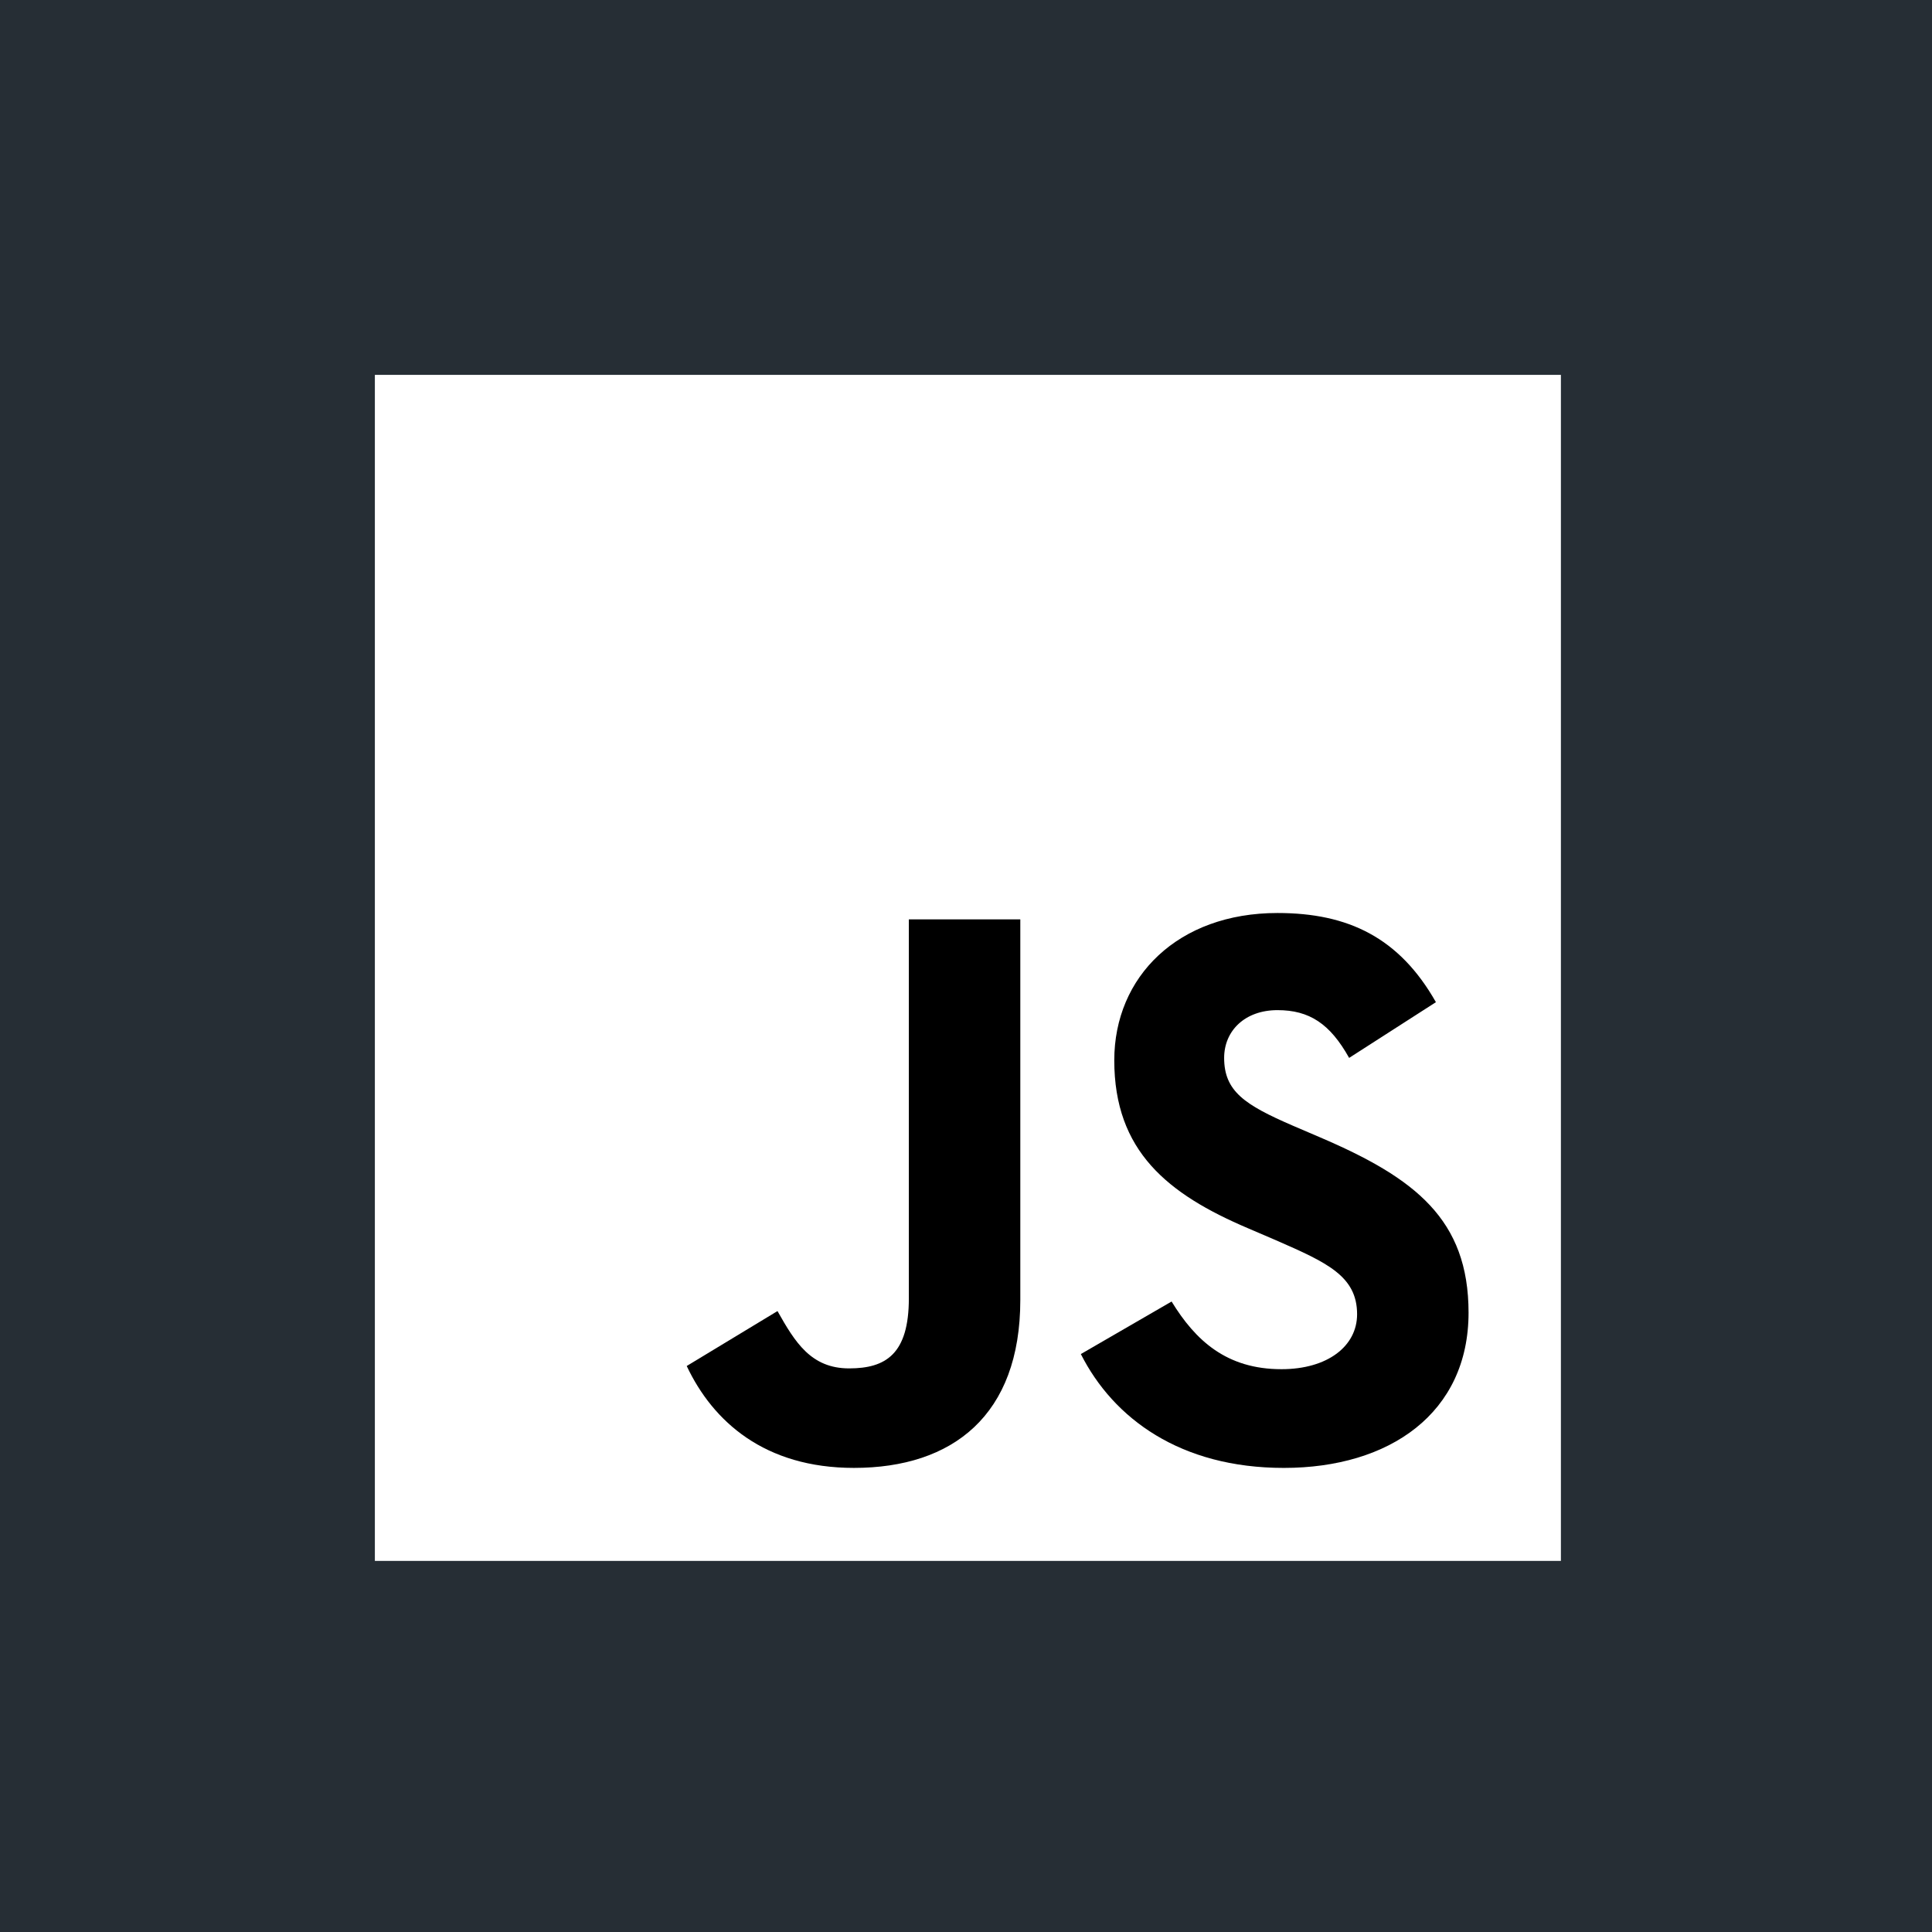 <svg xmlns="http://www.w3.org/2000/svg" fill="none" viewBox="0 0 512 512" height="512" width="512">
<rect fill="#262E35" height="512" width="512"></rect>
<g clip-path="url(#clip0_32_76)">
<path fill="#717171" d="M255.762 95C344.399 95 416.258 166.859 416.258 255.504C416.258 344.141 344.399 416 255.762 416C167.117 416 95.258 344.141 95.258 255.504C95.258 166.859 167.117 95 255.762 95Z" clip-rule="evenodd" fill-rule="evenodd"></path>
<path fill="white" d="M247.711 168.028V123.014C239.084 130.621 231.189 138.186 224.01 145.719C216.906 153.177 210.493 160.611 204.78 168.028H247.711ZM370.38 343.243H329.004C314.82 363.684 296.965 381.778 278.088 397.905L279.718 397.65C315.174 391.888 348.655 371.85 370.38 343.243ZM233.486 397.889C214.626 381.778 196.753 363.667 182.594 343.243H141.309C163.141 371.99 196.366 391.83 231.954 397.642L233.486 397.889ZM141.145 168.028H184.973C191.567 158.594 199.19 149.127 207.85 139.635C215.893 130.818 224.842 121.969 234.704 113.094L232.374 113.44C196.77 118.98 162.976 139.248 141.145 168.028ZM276.944 113.218C295.244 129.633 312.491 147.801 326.527 168.028H370.289C347.618 138.211 313.882 118.766 276.944 113.218ZM263.789 123.014V168.028H306.72C301.007 160.611 294.602 153.177 287.497 145.719C280.319 138.186 272.416 130.621 263.789 123.014ZM263.789 343.243V388.924C280.245 375.258 295.878 360.111 309.082 343.243H263.789ZM247.711 388.932V343.243H202.409C215.548 360.152 231.23 375.308 247.711 388.932Z"></path>
<path fill="#717171" d="M78.11 169.428H433.381C451.566 169.428 466.491 184.353 466.491 202.538V308.734C466.491 326.869 451.517 341.844 433.381 341.844H78.11C59.892 341.844 45 326.952 45 308.734V202.538C45 184.303 59.876 169.428 78.11 169.428Z"></path>
<path fill="white" d="M78.11 184.172H433.381C443.482 184.172 451.747 192.47 451.747 202.538V308.734C451.747 318.802 443.449 327.1 433.381 327.1H78.11C68.042 327.1 59.744 318.835 59.744 308.734V202.538C59.744 192.437 68.017 184.172 78.11 184.172Z" clip-rule="evenodd" fill-rule="evenodd"></path>
<path fill="#333333" d="M166.302 217.224H191.987L179.951 294.039H147.87L142.215 265.77H140.741L135.209 294.039H103.136L91.092 217.224H116.777L122.548 260.123H123.289L132.138 217.224H150.941L159.667 260.123H160.408L166.302 217.224ZM248.221 265.037H223.64V275.682H253.753V294.039H199.058V217.224H253.136L250.065 235.591H223.64V247.214H248.221V265.037ZM265.114 294.039V217.224H304.941C312.309 217.224 317.578 218.665 320.731 221.53C323.884 224.395 325.464 228.577 325.464 234.068C325.464 239.558 324.46 243.79 322.451 246.786C320.443 249.775 317.759 251.718 314.4 252.623V253.364C324.312 255.084 329.276 261.843 329.276 273.64C329.276 279.789 327.638 284.721 324.361 288.45C321.077 292.179 316.038 294.039 309.239 294.039H265.114ZM299.286 263.44H288.395V275.978H299.162C302.603 275.978 304.324 273.887 304.324 269.705C304.324 265.531 302.636 263.44 299.286 263.44ZM297.442 234.068H288.395V245.494H297.318C300.43 245.494 301.986 243.592 301.986 239.781C301.986 235.969 300.471 234.068 297.442 234.068ZM393.981 244.267V234.973C391.52 234.562 387.544 234.364 382.061 234.364C376.57 234.364 369.729 235.22 361.53 236.941L358.336 220.056C368.33 216.936 378.003 215.38 387.346 215.38C395.373 215.38 401.193 215.874 404.799 216.854C408.404 217.842 411.063 219.027 412.784 220.419C416.554 223.621 418.439 228.453 418.439 234.924C418.439 243.115 415.039 249.017 408.24 252.623V253.24C416.348 256.599 420.407 262.699 420.407 271.549C420.407 275.896 419.732 279.6 418.382 282.671C417.023 285.741 415.328 288.121 413.278 289.8C411.228 291.479 408.528 292.813 405.161 293.793C400.164 295.192 393.142 295.884 384.086 295.884C375.031 295.884 365.959 294.822 356.862 292.689L360.303 273.714C368.091 275.599 374.685 276.546 380.094 276.546C385.502 276.546 390.129 276.299 393.981 275.805V266.634L372.841 264.543V246.721L393.981 244.267Z"></path>
</g>
<rect fill="#262E35" height="512" width="512"></rect>
<g clip-path="url(#clip1_32_76)">
<path fill="#717171" d="M255.762 95C344.399 95 416.258 166.859 416.258 255.504C416.258 344.141 344.399 416 255.762 416C167.117 416 95.258 344.141 95.258 255.504C95.258 166.859 167.117 95 255.762 95Z" clip-rule="evenodd" fill-rule="evenodd"></path>
<path fill="white" d="M247.711 168.028V123.014C239.084 130.621 231.189 138.186 224.01 145.719C216.906 153.177 210.493 160.611 204.78 168.028H247.711ZM370.38 343.243H329.004C314.82 363.684 296.965 381.778 278.088 397.905L279.718 397.65C315.174 391.888 348.655 371.85 370.38 343.243ZM233.486 397.889C214.626 381.778 196.753 363.667 182.594 343.243H141.309C163.141 371.99 196.366 391.83 231.954 397.642L233.486 397.889ZM141.145 168.028H184.973C191.567 158.594 199.19 149.127 207.85 139.635C215.893 130.818 224.842 121.969 234.704 113.094L232.374 113.44C196.77 118.98 162.976 139.248 141.145 168.028ZM276.944 113.218C295.244 129.633 312.491 147.801 326.527 168.028H370.289C347.618 138.211 313.882 118.766 276.944 113.218ZM263.789 123.014V168.028H306.72C301.007 160.611 294.602 153.177 287.497 145.719C280.319 138.186 272.416 130.621 263.789 123.014ZM263.789 343.243V388.924C280.245 375.258 295.878 360.111 309.082 343.243H263.789ZM247.711 388.932V343.243H202.409C215.548 360.152 231.23 375.308 247.711 388.932Z"></path>
<path fill="#717171" d="M78.11 169.428H433.381C451.566 169.428 466.491 184.353 466.491 202.538V308.734C466.491 326.869 451.517 341.844 433.381 341.844H78.11C59.892 341.844 45 326.952 45 308.734V202.538C45 184.303 59.876 169.428 78.11 169.428Z"></path>
<path fill="white" d="M78.11 184.172H433.381C443.482 184.172 451.747 192.47 451.747 202.538V308.734C451.747 318.802 443.449 327.1 433.381 327.1H78.11C68.042 327.1 59.744 318.835 59.744 308.734V202.538C59.744 192.437 68.017 184.172 78.11 184.172Z" clip-rule="evenodd" fill-rule="evenodd"></path>
<path fill="#333333" d="M166.302 217.224H191.987L179.951 294.039H147.87L142.215 265.77H140.741L135.209 294.039H103.136L91.092 217.224H116.777L122.548 260.123H123.289L132.138 217.224H150.941L159.667 260.123H160.408L166.302 217.224ZM248.221 265.037H223.64V275.682H253.753V294.039H199.058V217.224H253.136L250.065 235.591H223.64V247.214H248.221V265.037ZM265.114 294.039V217.224H304.941C312.309 217.224 317.578 218.665 320.731 221.53C323.884 224.395 325.464 228.577 325.464 234.068C325.464 239.558 324.46 243.79 322.451 246.786C320.443 249.775 317.759 251.718 314.4 252.623V253.364C324.312 255.084 329.276 261.843 329.276 273.64C329.276 279.789 327.638 284.721 324.361 288.45C321.077 292.179 316.038 294.039 309.239 294.039H265.114ZM299.286 263.44H288.395V275.978H299.162C302.603 275.978 304.324 273.887 304.324 269.705C304.324 265.531 302.636 263.44 299.286 263.44ZM297.442 234.068H288.395V245.494H297.318C300.43 245.494 301.986 243.592 301.986 239.781C301.986 235.969 300.471 234.068 297.442 234.068ZM393.981 244.267V234.973C391.52 234.562 387.544 234.364 382.061 234.364C376.57 234.364 369.729 235.22 361.53 236.941L358.336 220.056C368.33 216.936 378.003 215.38 387.346 215.38C395.373 215.38 401.193 215.874 404.799 216.854C408.404 217.842 411.063 219.027 412.784 220.419C416.554 223.621 418.439 228.453 418.439 234.924C418.439 243.115 415.039 249.017 408.24 252.623V253.24C416.348 256.599 420.407 262.699 420.407 271.549C420.407 275.896 419.732 279.6 418.382 282.671C417.023 285.741 415.328 288.121 413.278 289.8C411.228 291.479 408.528 292.813 405.161 293.793C400.164 295.192 393.142 295.884 384.086 295.884C375.031 295.884 365.959 294.822 356.862 292.689L360.303 273.714C368.091 275.599 374.685 276.546 380.094 276.546C385.502 276.546 390.129 276.299 393.981 275.805V266.634L372.841 264.543V246.721L393.981 244.267Z"></path>
</g>
<rect fill="#262E35" height="512" width="512"></rect>
<path fill="white" d="M99.344 99.344H413.656V413.656H99.344V99.344Z"></path>
<path fill="black" d="M181.989 362.006L206.043 347.449C210.683 355.677 214.904 362.638 225.03 362.638C234.735 362.638 240.854 358.841 240.854 344.074V243.643H270.392V344.491C270.392 375.084 252.459 389.009 226.296 389.009C202.667 389.009 188.951 376.771 181.989 362.003"></path>
<path fill="black" d="M286.434 358.841L310.484 344.916C316.815 355.255 325.044 362.85 339.601 362.85C351.84 362.85 359.644 356.731 359.644 348.292C359.644 338.164 351.627 334.577 338.124 328.671L330.741 325.505C309.431 316.434 295.294 305.041 295.294 280.988C295.294 258.834 312.172 241.955 338.547 241.955C357.325 241.955 370.828 248.496 380.532 265.586L357.534 280.354C352.47 271.283 346.986 267.696 338.547 267.696C329.897 267.696 324.411 273.182 324.411 280.354C324.411 289.216 329.897 292.803 342.554 298.289L349.938 301.454C375.046 312.215 389.182 323.185 389.182 347.87C389.182 374.455 368.295 389.012 340.235 389.012C312.806 389.012 295.083 375.932 286.434 358.841Z"></path>
<defs>
<clipPath id="clip0_32_76">
<rect transform="translate(45 95)" fill="white" height="321" width="421.491"></rect>
</clipPath>
<clipPath id="clip1_32_76">
<rect transform="translate(45 95)" fill="white" height="321" width="421.491"></rect>
</clipPath>
</defs>
</svg>
